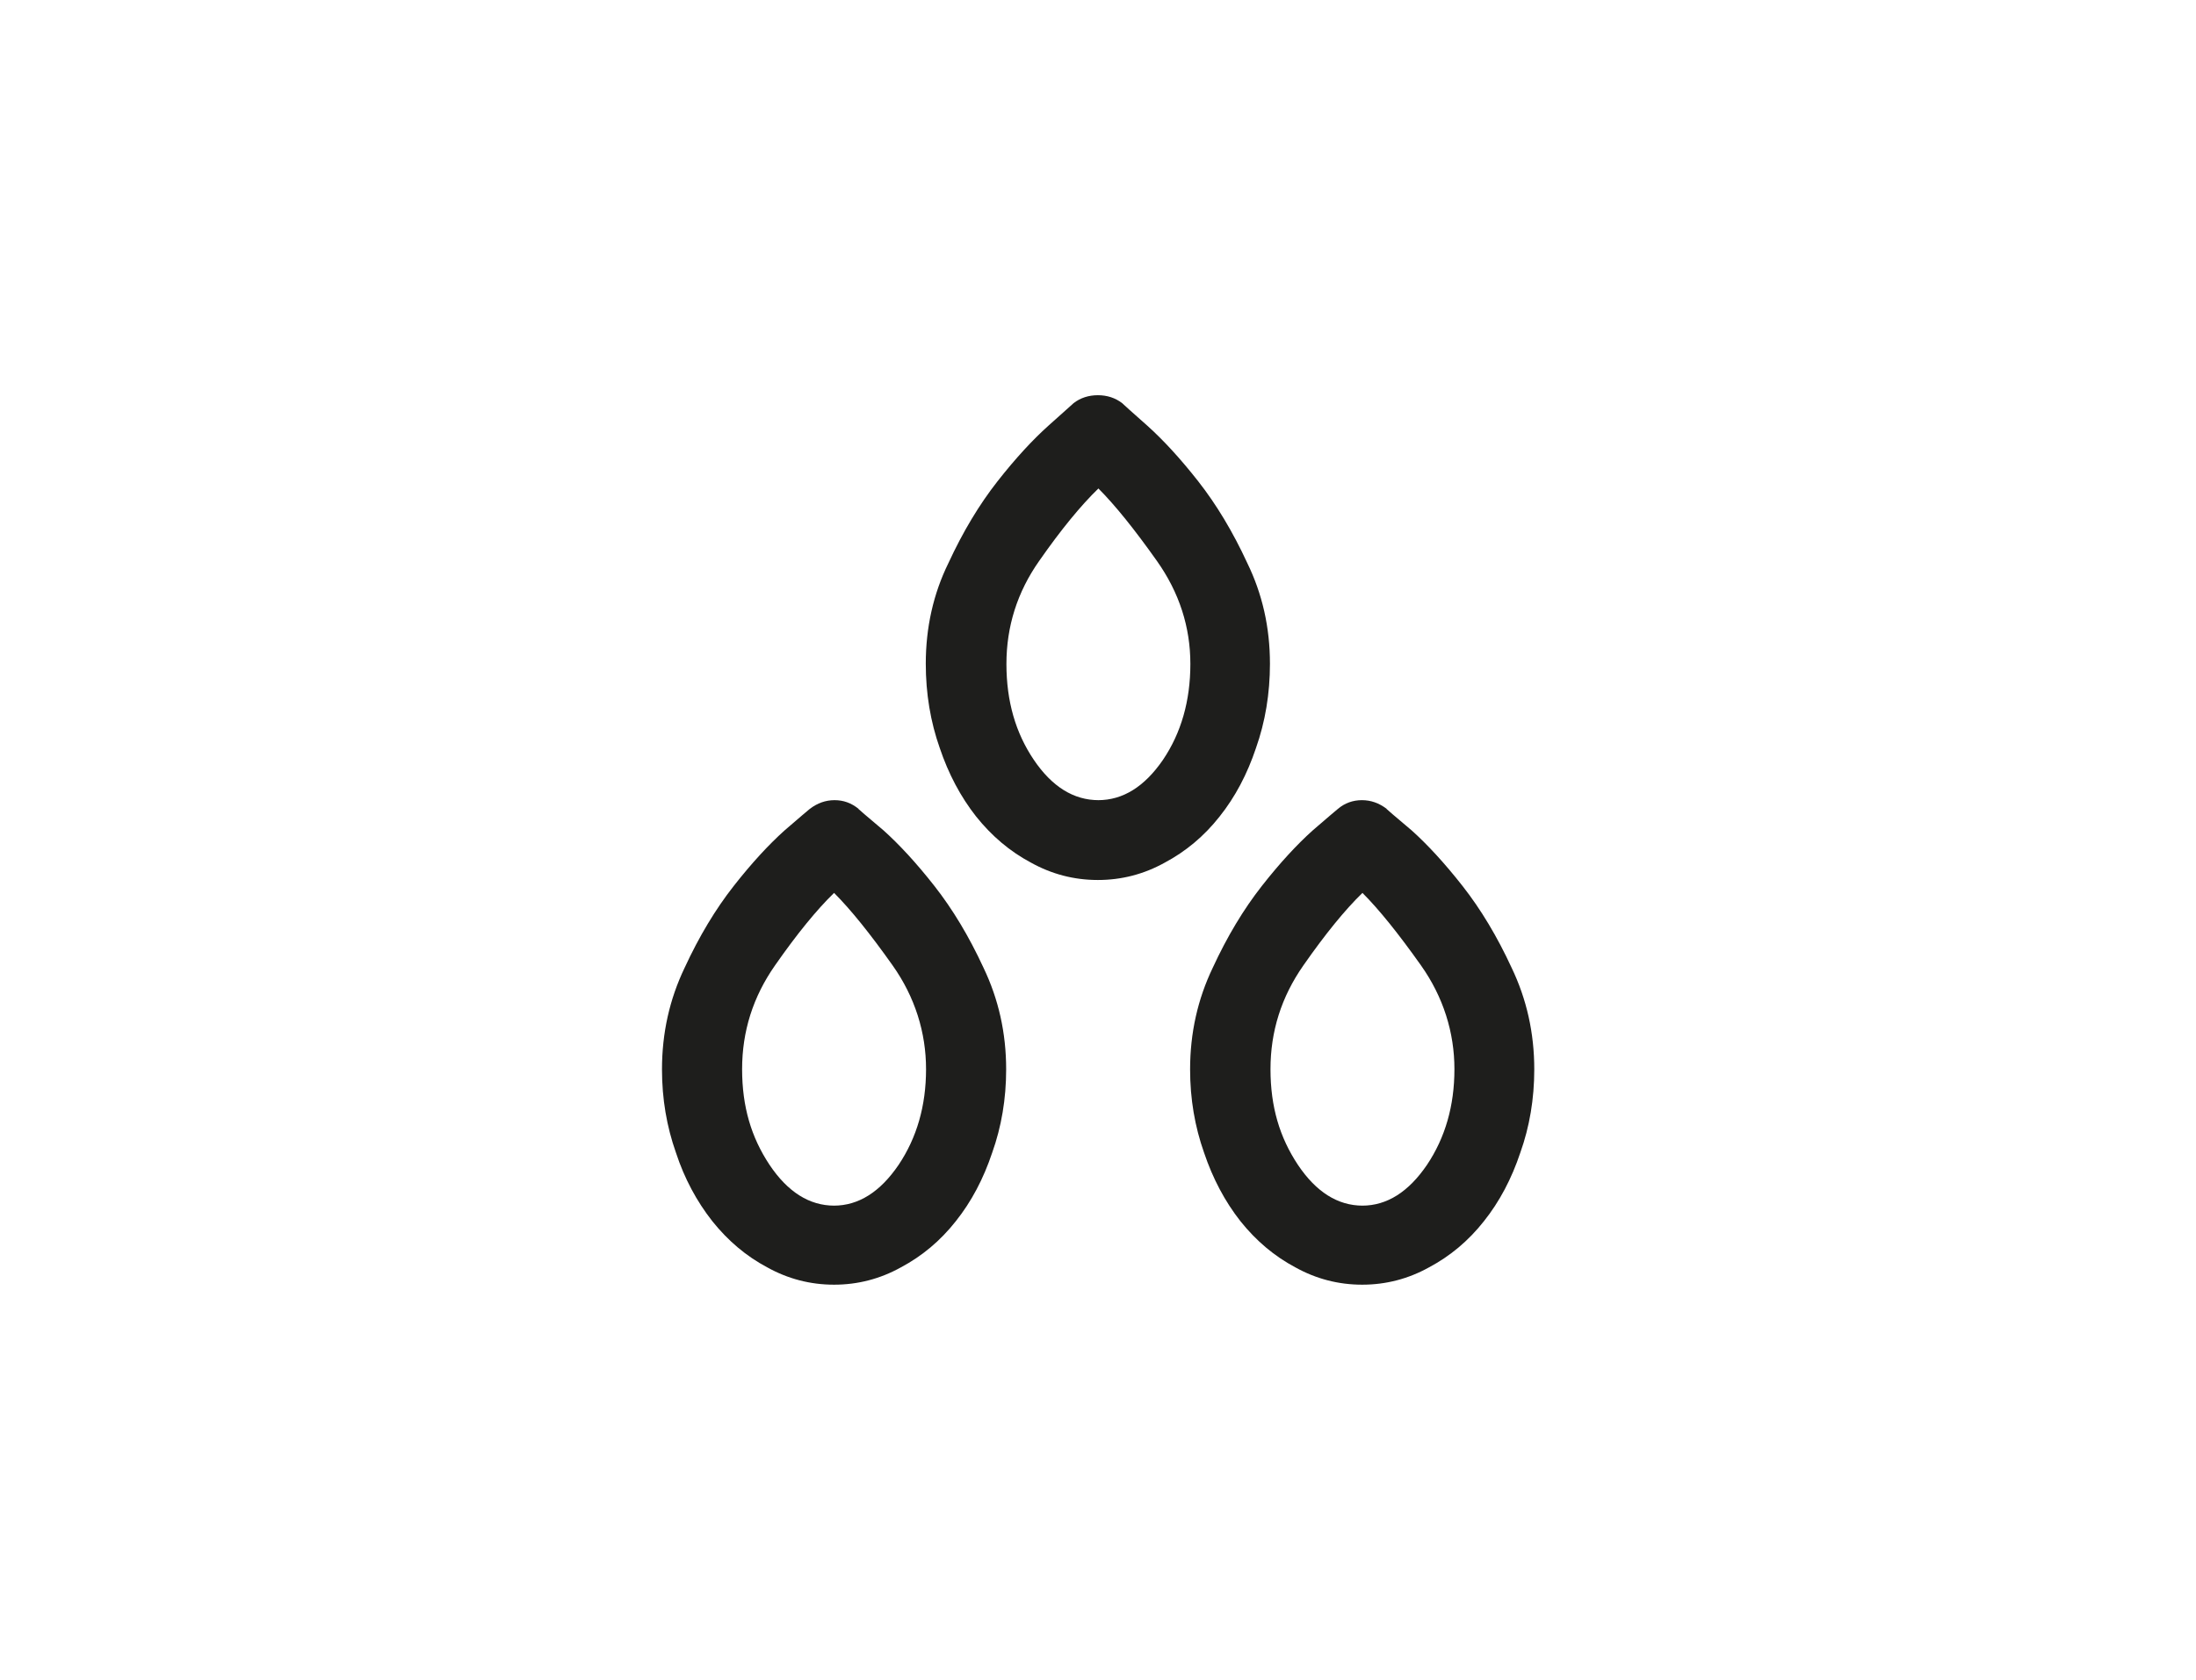 <?xml version="1.0" encoding="UTF-8"?>
<svg xmlns="http://www.w3.org/2000/svg" id="Capa_1" data-name="Capa 1" viewBox="0 0 83.33 63.77">
  <defs>
    <style>
      .cls-1 {
        fill: #1e1e1c;
        stroke-width: 0px;
      }
    </style>
  </defs>
  <path class="cls-1" d="M32.57,30.7s.36.32.96.82c.59.53,1.24,1.23,1.93,2.11.69.88,1.31,1.91,1.86,3.1.57,1.19.86,2.47.86,3.86,0,1.12-.18,2.18-.53,3.16-.33.99-.79,1.86-1.38,2.6-.59.75-1.29,1.33-2.08,1.75-.79.44-1.64.66-2.54.66s-1.75-.22-2.54-.66c-.79-.42-1.48-1-2.08-1.75-.59-.75-1.06-1.62-1.38-2.6-.35-.99-.53-2.04-.53-3.16,0-1.39.29-2.67.86-3.86.55-1.19,1.17-2.22,1.86-3.1.69-.88,1.34-1.58,1.93-2.11.59-.51.91-.78.96-.82.29-.22.6-.33.94-.33s.64.11.91.33M31.64,45.76c.94,0,1.76-.52,2.46-1.55.69-1.03,1.04-2.24,1.04-3.63s-.42-2.74-1.27-3.94c-.85-1.2-1.59-2.12-2.22-2.75-.66.64-1.41,1.56-2.24,2.75-.84,1.2-1.25,2.51-1.25,3.94s.35,2.59,1.04,3.63c.69,1.03,1.51,1.55,2.46,1.55M48.19,25.19c0,1.14-.18,2.21-.53,3.2-.33.99-.79,1.86-1.38,2.6-.59.75-1.29,1.33-2.08,1.75-.79.44-1.64.66-2.54.66s-1.75-.22-2.54-.66c-.79-.42-1.48-1-2.08-1.75-.59-.75-1.05-1.62-1.38-2.6-.35-.99-.53-2.06-.53-3.2,0-1.38.29-2.66.86-3.82.55-1.19,1.17-2.22,1.86-3.1.69-.88,1.34-1.58,1.93-2.11.59-.53.91-.81.96-.86.26-.2.57-.3.92-.3s.66.1.92.3c.04.04.36.33.96.86.59.53,1.24,1.23,1.93,2.11.69.88,1.31,1.91,1.86,3.1.57,1.17.86,2.44.86,3.82M41.67,30.37c.94,0,1.76-.51,2.46-1.53.69-1.02,1.04-2.24,1.04-3.64s-.42-2.71-1.27-3.91c-.85-1.2-1.59-2.12-2.22-2.75-.66.64-1.41,1.55-2.24,2.74-.84,1.19-1.25,2.5-1.25,3.92s.35,2.62,1.04,3.64c.69,1.02,1.51,1.53,2.46,1.53M52.61,30.7s.36.32.96.82c.59.53,1.24,1.23,1.93,2.11.69.88,1.31,1.91,1.86,3.1.57,1.19.86,2.47.86,3.86,0,1.12-.18,2.18-.53,3.16-.33.99-.79,1.86-1.38,2.6-.59.75-1.29,1.33-2.08,1.75-.79.44-1.64.66-2.54.66s-1.75-.22-2.54-.66c-.79-.42-1.48-1-2.08-1.75-.59-.75-1.05-1.62-1.38-2.6-.35-.99-.53-2.04-.53-3.16,0-1.39.29-2.67.86-3.86.55-1.19,1.17-2.22,1.86-3.1.69-.88,1.34-1.58,1.93-2.11.59-.51.91-.78.96-.82.26-.22.57-.33.91-.33s.65.11.94.33M51.69,45.76c.94,0,1.76-.52,2.46-1.55.69-1.03,1.04-2.24,1.04-3.63s-.42-2.74-1.27-3.94c-.85-1.2-1.59-2.12-2.22-2.75-.66.64-1.41,1.56-2.24,2.75-.84,1.2-1.25,2.51-1.25,3.94s.35,2.59,1.04,3.63c.69,1.03,1.51,1.55,2.46,1.55"></path>
</svg>
